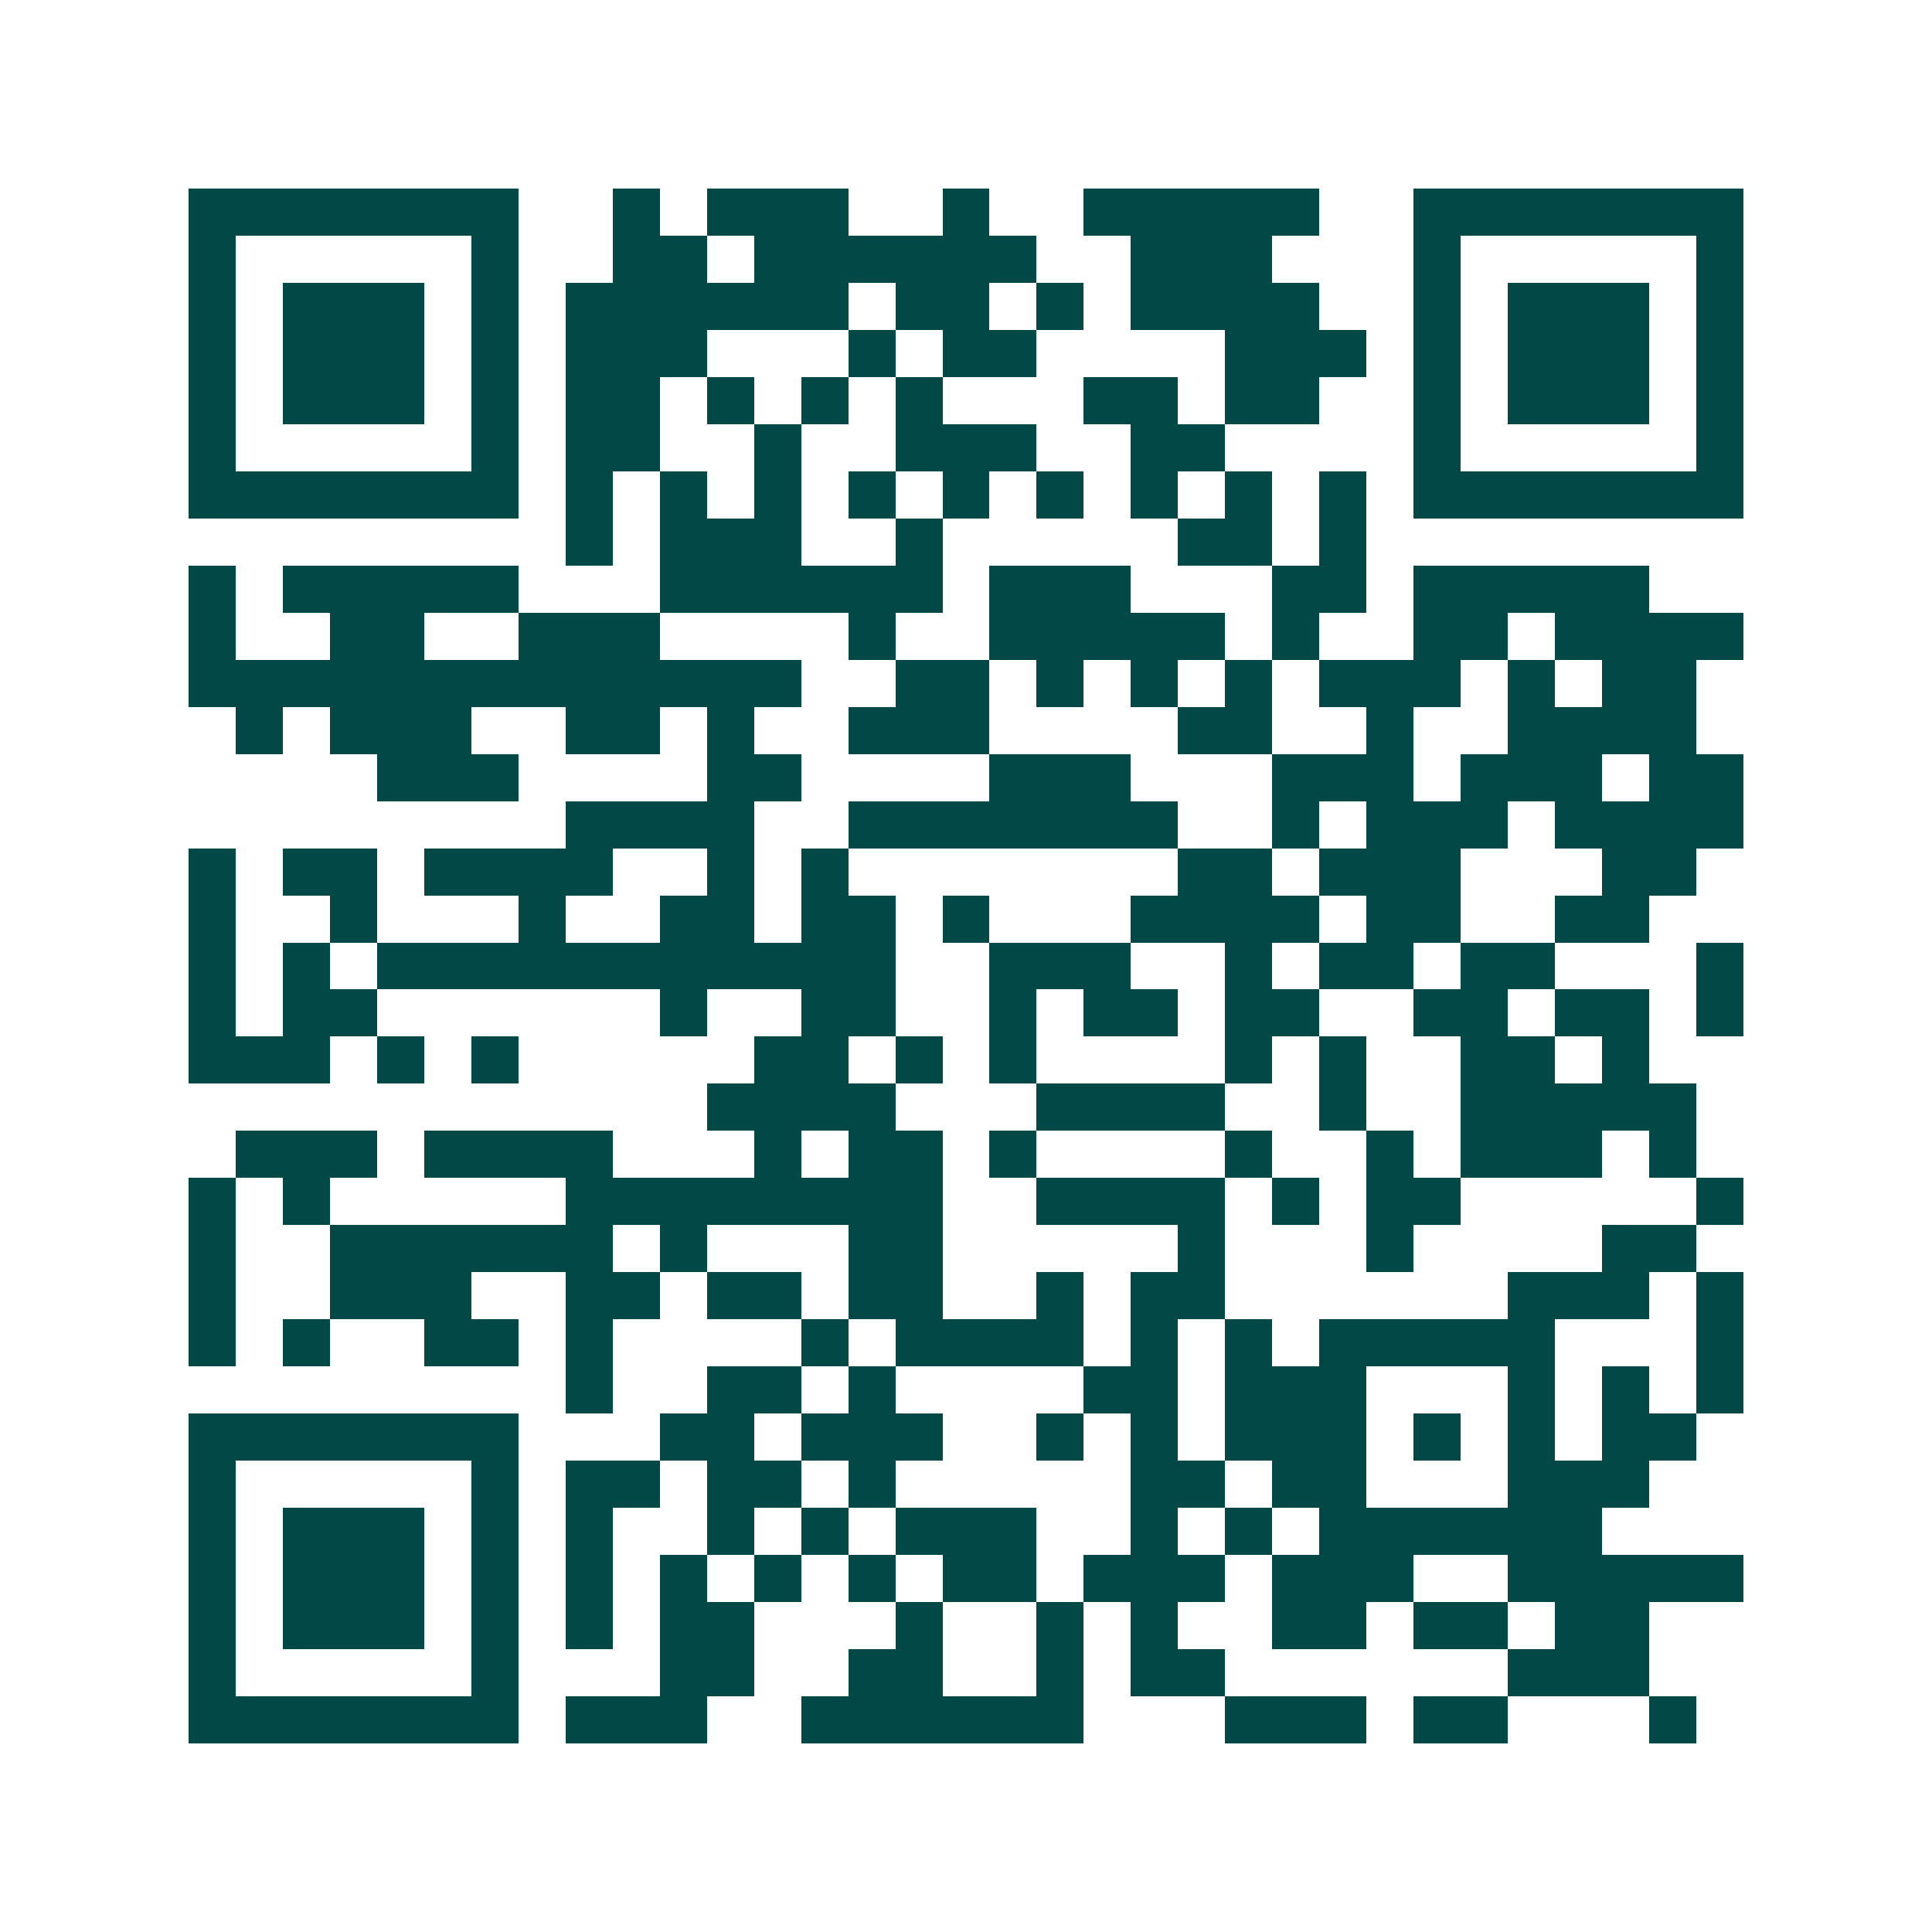 <svg xmlns="http://www.w3.org/2000/svg" width="200" height="200" viewBox="0 0 41 41" shape-rendering="crispEdges"><path fill="#ffffff" d="M0 0h41v41H0z"/><path stroke="#014847" d="M4 4.5h7m2 0h1m1 0h3m2 0h1m2 0h5m2 0h7M4 5.5h1m5 0h1m2 0h2m1 0h6m2 0h3m3 0h1m5 0h1M4 6.5h1m1 0h3m1 0h1m1 0h6m1 0h2m1 0h1m1 0h4m2 0h1m1 0h3m1 0h1M4 7.5h1m1 0h3m1 0h1m1 0h3m3 0h1m1 0h2m4 0h3m1 0h1m1 0h3m1 0h1M4 8.5h1m1 0h3m1 0h1m1 0h2m1 0h1m1 0h1m1 0h1m3 0h2m1 0h2m2 0h1m1 0h3m1 0h1M4 9.5h1m5 0h1m1 0h2m2 0h1m2 0h3m2 0h2m4 0h1m5 0h1M4 10.5h7m1 0h1m1 0h1m1 0h1m1 0h1m1 0h1m1 0h1m1 0h1m1 0h1m1 0h1m1 0h7M12 11.5h1m1 0h3m2 0h1m5 0h2m1 0h1M4 12.5h1m1 0h5m3 0h6m1 0h3m3 0h2m1 0h5M4 13.5h1m2 0h2m2 0h3m4 0h1m2 0h5m1 0h1m2 0h2m1 0h4M4 14.5h13m2 0h2m1 0h1m1 0h1m1 0h1m1 0h3m1 0h1m1 0h2M5 15.5h1m1 0h3m2 0h2m1 0h1m2 0h3m4 0h2m2 0h1m2 0h4M8 16.5h3m4 0h2m4 0h3m3 0h3m1 0h3m1 0h2M12 17.5h4m2 0h7m2 0h1m1 0h3m1 0h4M4 18.5h1m1 0h2m1 0h4m2 0h1m1 0h1m7 0h2m1 0h3m3 0h2M4 19.5h1m2 0h1m3 0h1m2 0h2m1 0h2m1 0h1m3 0h4m1 0h2m2 0h2M4 20.5h1m1 0h1m1 0h11m2 0h3m2 0h1m1 0h2m1 0h2m3 0h1M4 21.5h1m1 0h2m6 0h1m2 0h2m2 0h1m1 0h2m1 0h2m2 0h2m1 0h2m1 0h1M4 22.5h3m1 0h1m1 0h1m5 0h2m1 0h1m1 0h1m4 0h1m1 0h1m2 0h2m1 0h1M15 23.5h4m3 0h4m2 0h1m2 0h5M5 24.5h3m1 0h4m3 0h1m1 0h2m1 0h1m4 0h1m2 0h1m1 0h3m1 0h1M4 25.5h1m1 0h1m5 0h8m2 0h4m1 0h1m1 0h2m5 0h1M4 26.5h1m2 0h6m1 0h1m3 0h2m5 0h1m3 0h1m4 0h2M4 27.5h1m2 0h3m2 0h2m1 0h2m1 0h2m2 0h1m1 0h2m6 0h3m1 0h1M4 28.5h1m1 0h1m2 0h2m1 0h1m4 0h1m1 0h4m1 0h1m1 0h1m1 0h5m3 0h1M12 29.5h1m2 0h2m1 0h1m4 0h2m1 0h3m3 0h1m1 0h1m1 0h1M4 30.5h7m3 0h2m1 0h3m2 0h1m1 0h1m1 0h3m1 0h1m1 0h1m1 0h2M4 31.5h1m5 0h1m1 0h2m1 0h2m1 0h1m5 0h2m1 0h2m3 0h3M4 32.5h1m1 0h3m1 0h1m1 0h1m2 0h1m1 0h1m1 0h3m2 0h1m1 0h1m1 0h6M4 33.5h1m1 0h3m1 0h1m1 0h1m1 0h1m1 0h1m1 0h1m1 0h2m1 0h3m1 0h3m2 0h5M4 34.5h1m1 0h3m1 0h1m1 0h1m1 0h2m3 0h1m2 0h1m1 0h1m2 0h2m1 0h2m1 0h2M4 35.5h1m5 0h1m3 0h2m2 0h2m2 0h1m1 0h2m6 0h3M4 36.5h7m1 0h3m2 0h6m3 0h3m1 0h2m3 0h1"/></svg>
